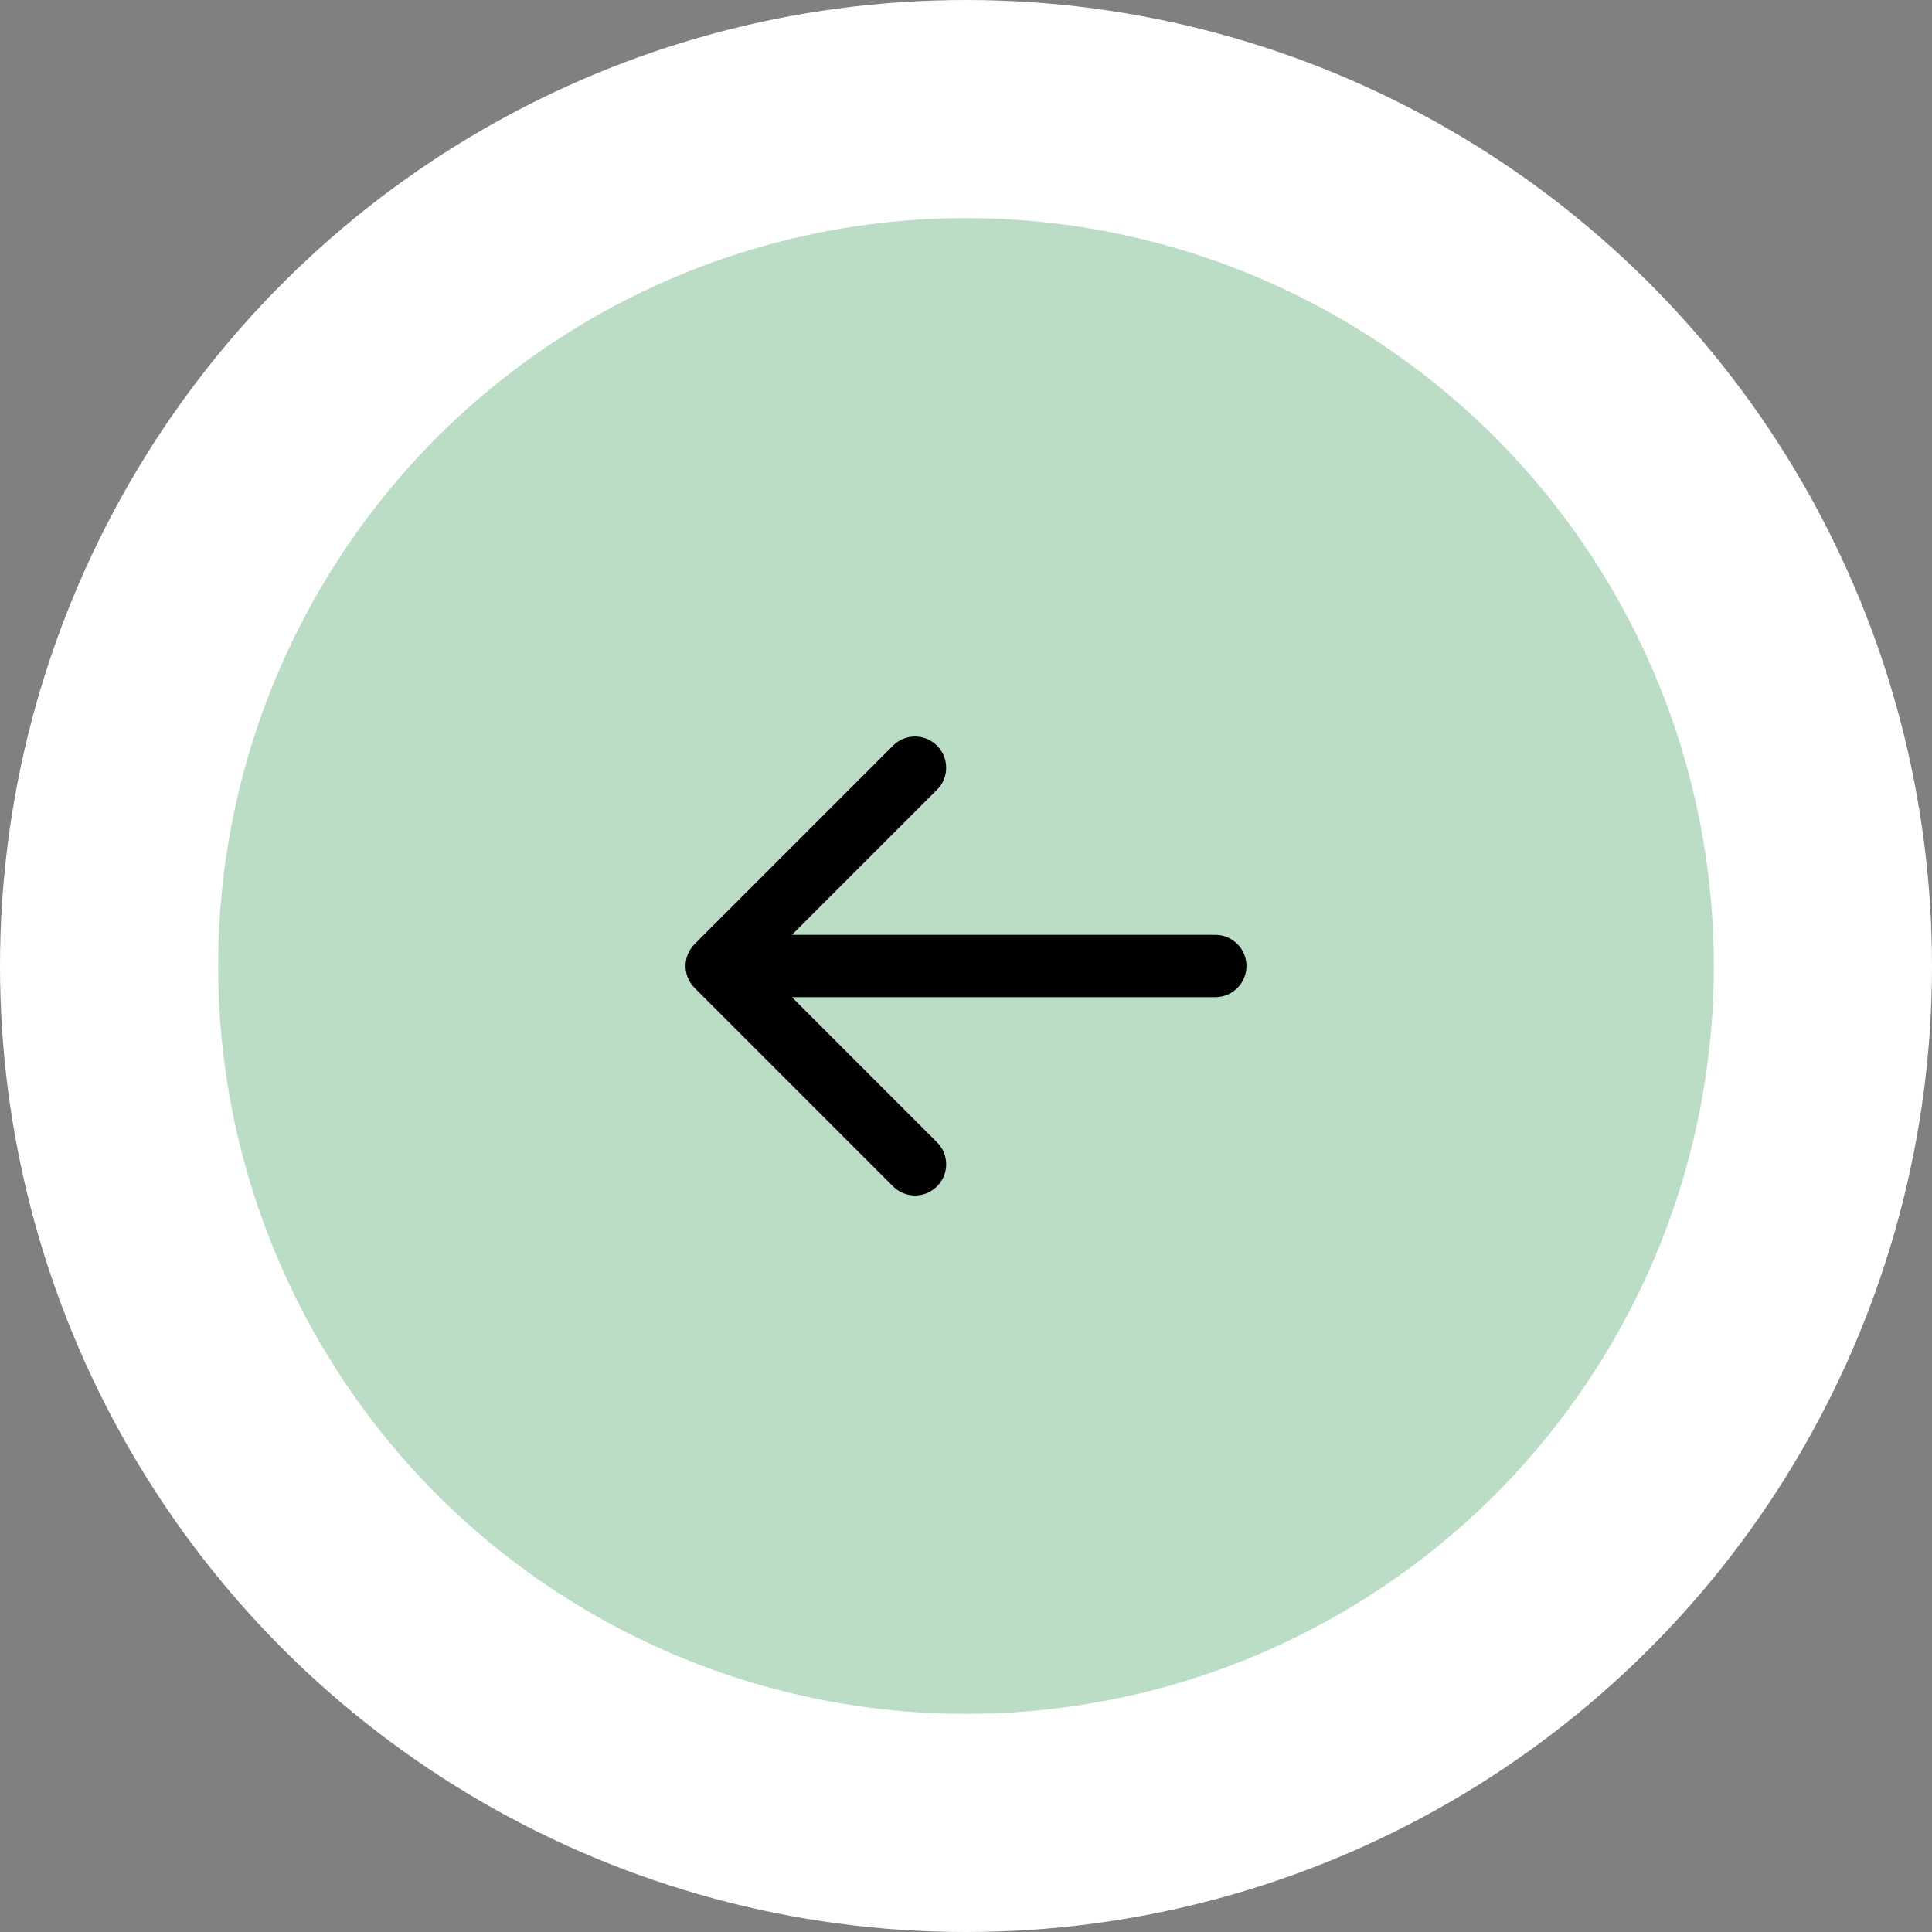 <?xml version="1.0" encoding="UTF-8"?> <svg xmlns="http://www.w3.org/2000/svg" width="62" height="62" viewBox="0 0 62 62" fill="none"><rect x="0" y="0" width="62" height="62" fill="#808080" stroke="none"/><circle cx="31" cy="31" r="27.5" transform="rotate(90 31 31)" fill="#BBDDC5" stroke="white" stroke-width="7"></circle><path d="M39 32C39.552 32 40 31.552 40 31C40 30.448 39.552 30 39 30L39 31L39 32ZM22.293 30.293C21.902 30.683 21.902 31.317 22.293 31.707L28.657 38.071C29.047 38.462 29.68 38.462 30.071 38.071C30.462 37.681 30.462 37.047 30.071 36.657L24.414 31L30.071 25.343C30.462 24.953 30.462 24.32 30.071 23.929C29.68 23.538 29.047 23.538 28.657 23.929L22.293 30.293ZM39 31L39 30L23 30L23 31L23 32L39 32L39 31Z" fill="black"></path></svg> 